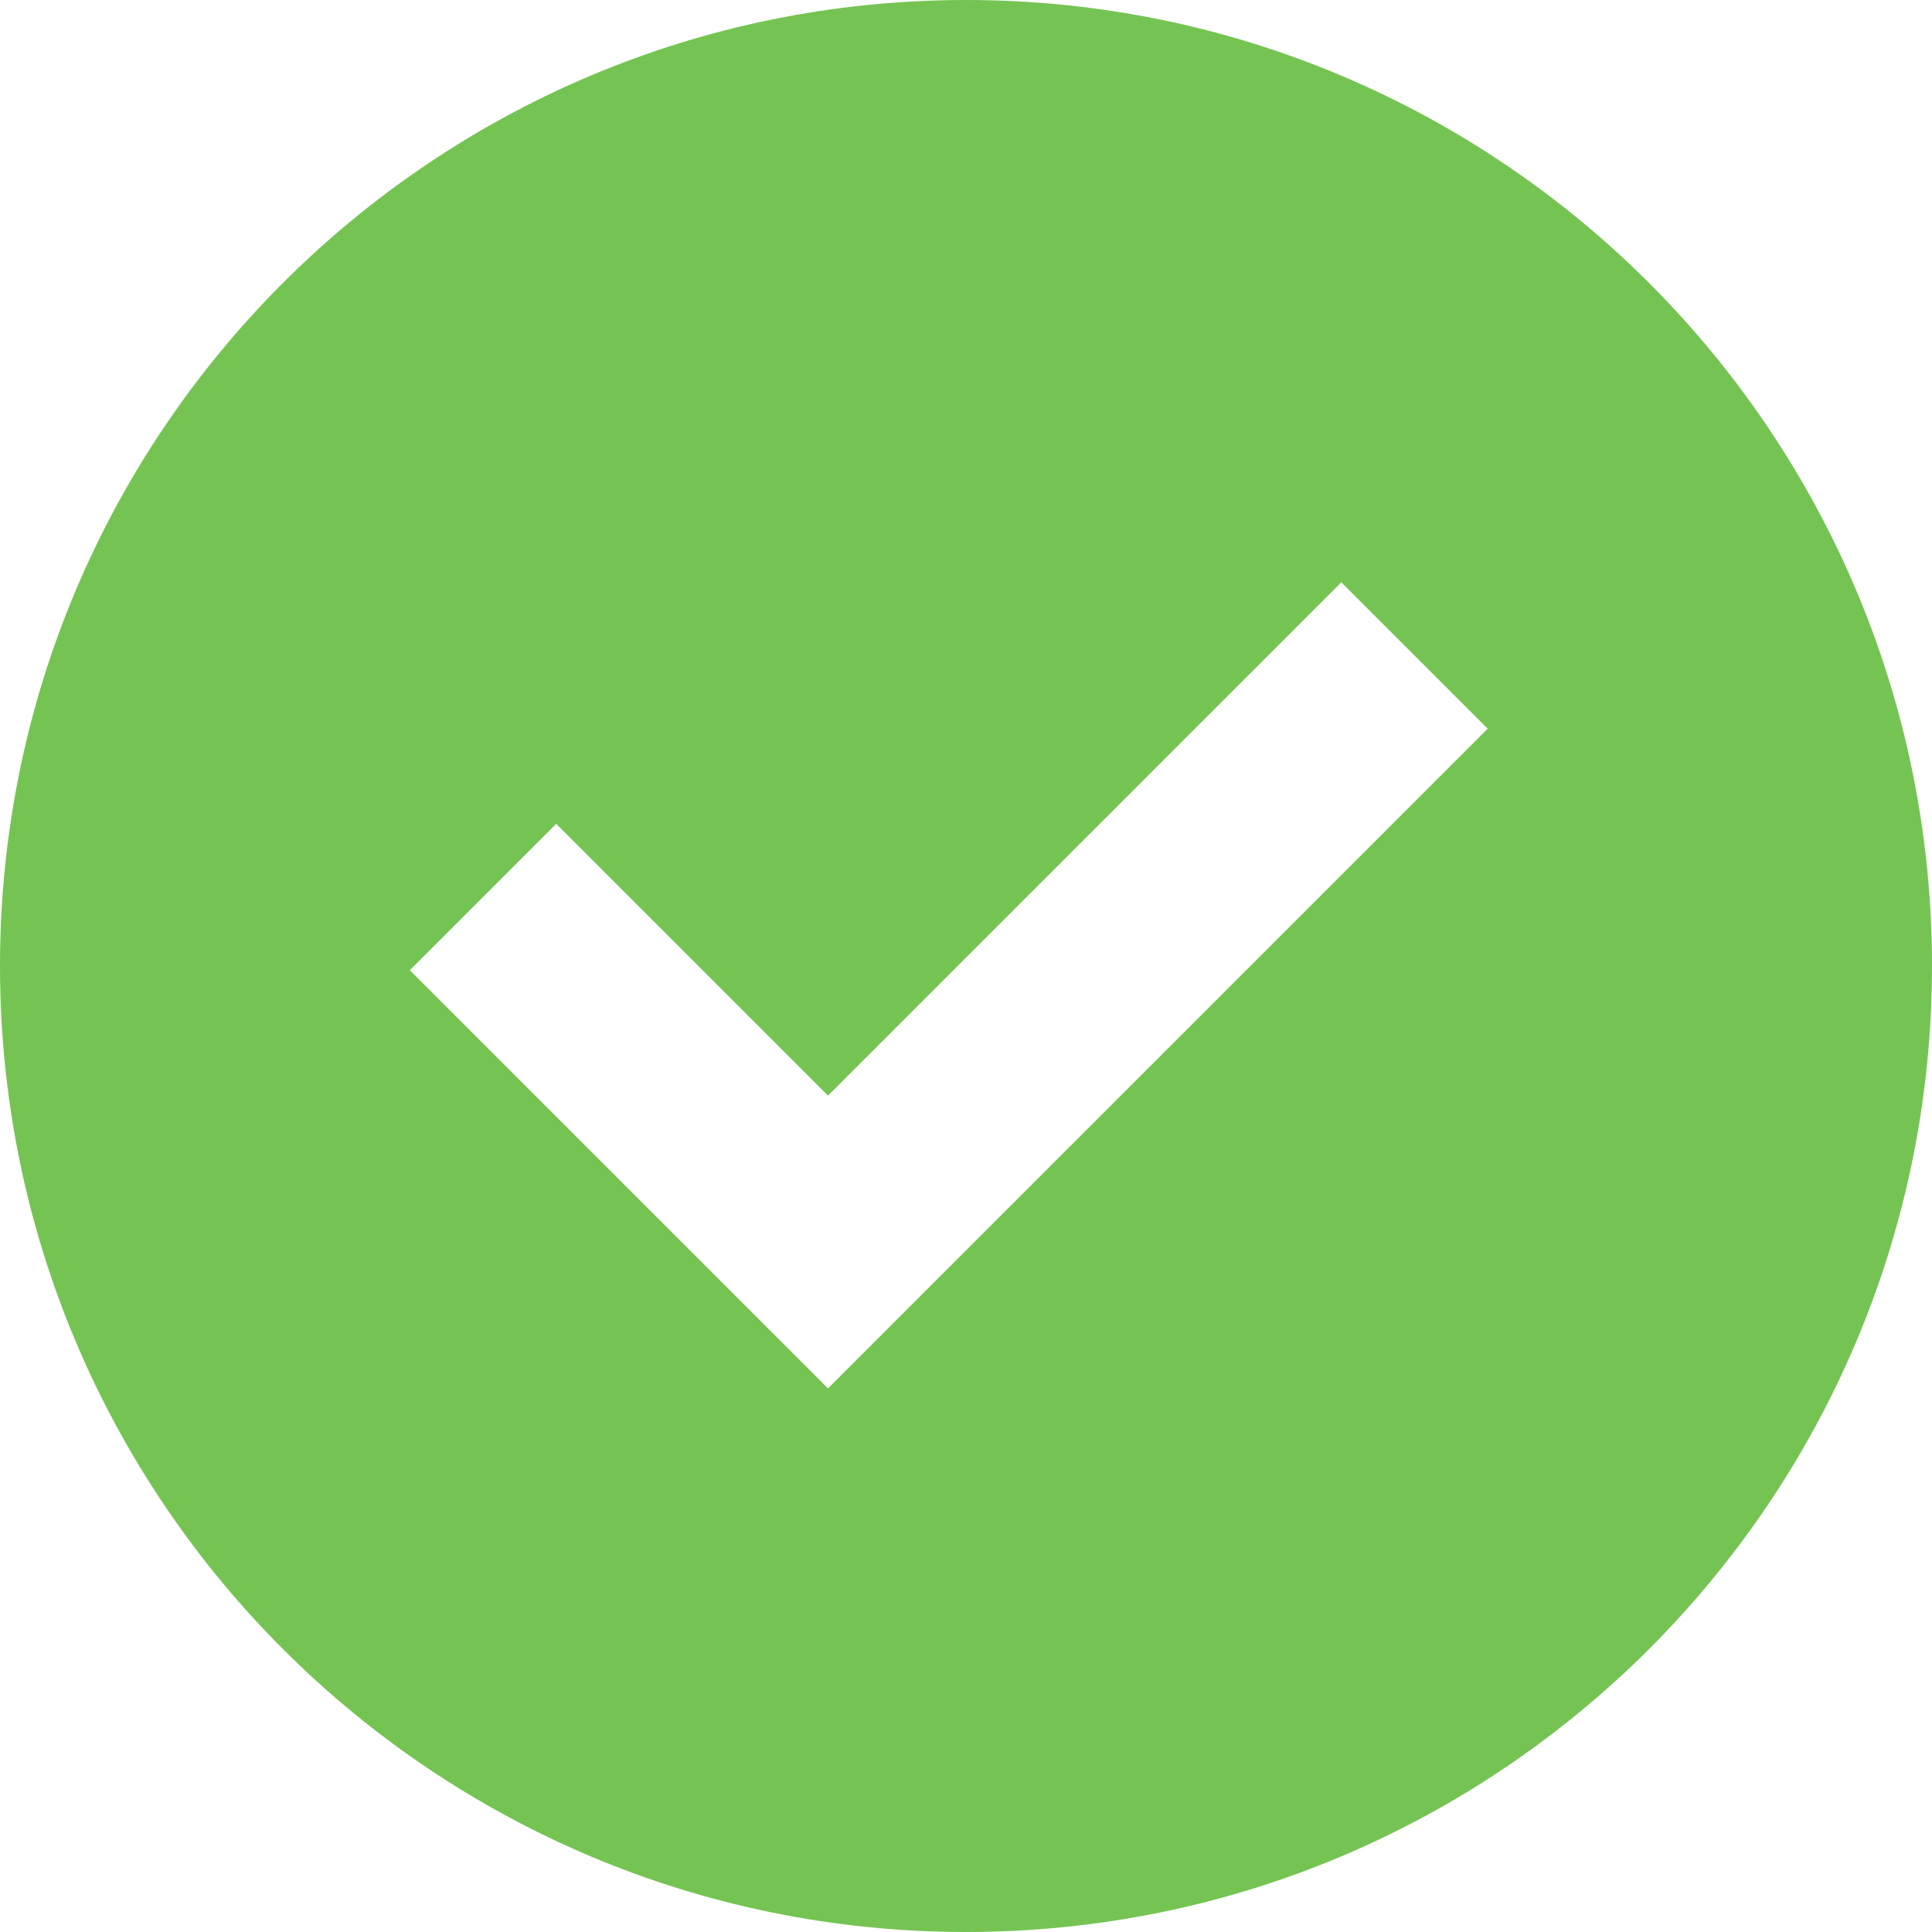 <svg style="float: left; margin-right: 5px;" width="22" height="22" xmlns="http://www.w3.org/2000/svg" xmlns:xlink="http://www.w3.org/1999/xlink" x="0px" y="0px" viewBox="0 0 512 512" xml:space="preserve"><g><path fill="#75c453" d="M256,0C114.615,0,0,114.615,0,256s114.615,256,256,256s256-114.615,256-256S397.385,0,256,0z M219.429,367.932	L108.606,257.108l38.789-38.789l72.033,72.035L355.463,154.32l38.789,38.789L219.429,367.932z"></path></g></svg>
